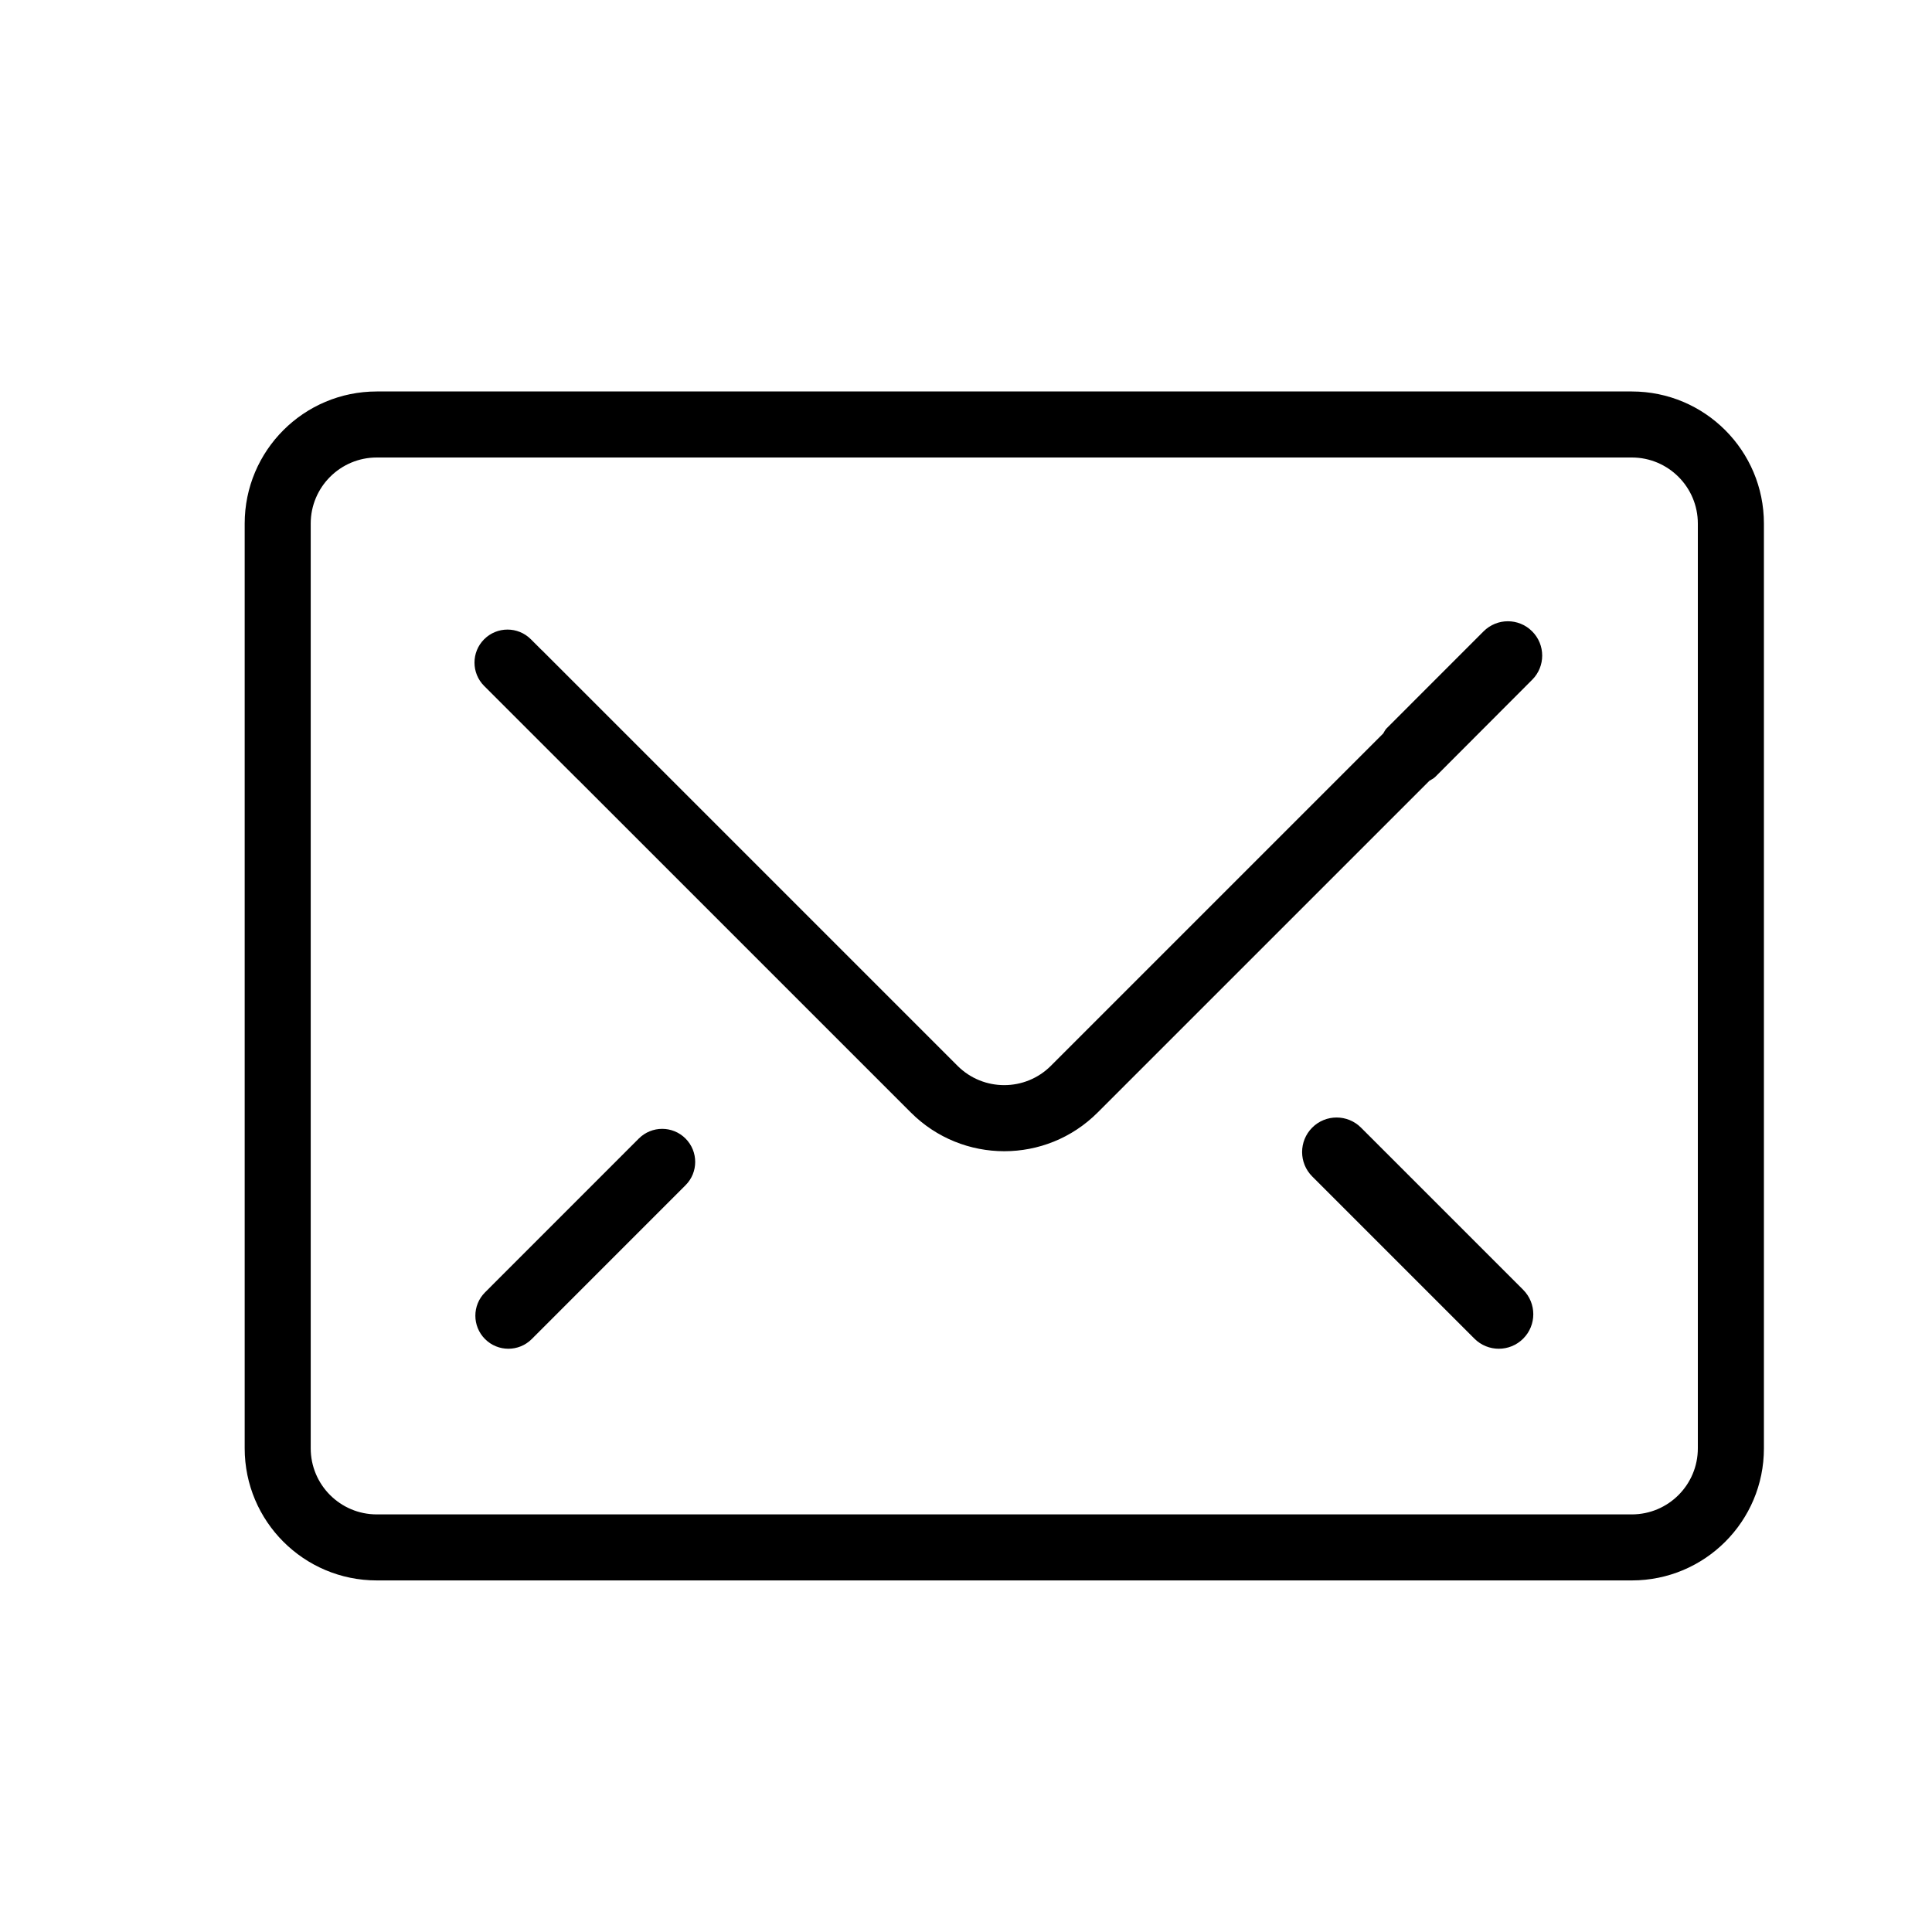 <?xml version="1.0" encoding="utf-8"?>
<!-- Generator: Adobe Illustrator 16.0.0, SVG Export Plug-In . SVG Version: 6.00 Build 0)  -->
<!DOCTYPE svg PUBLIC "-//W3C//DTD SVG 1.1//EN" "http://www.w3.org/Graphics/SVG/1.1/DTD/svg11.dtd">
<svg version="1.1" id="Layer_1" xmlns="http://www.w3.org/2000/svg" xmlns:xlink="http://www.w3.org/1999/xlink" x="0px" y="0px"
	 width="40px" height="40px" viewBox="0 0 40 40" enable-background="new 0 0 40 40" xml:space="preserve">
<path fill-rule="evenodd" clip-rule="evenodd" d="M33.785,32.721H7.801c-1.511,0-2.735-1.225-2.735-2.735V10.84
	c0-1.511,1.225-2.735,2.735-2.735h25.984c1.511,0,2.735,1.225,2.735,2.735v19.146C36.521,31.497,35.296,32.721,33.785,32.721z
	 M35.152,10.84c0-0.755-0.612-1.368-1.367-1.368H7.801c-0.755,0-1.368,0.613-1.368,1.368v19.146c0,0.755,0.612,1.368,1.368,1.368
	h25.984c0.755,0,1.367-0.613,1.367-1.368V10.84z M29.714,16.086c-0.036,0.035-0.079,0.053-0.119,0.079l-6.869,6.868
	c-1.067,1.069-2.799,1.069-3.868,0l-6.893-6.893c-0.001-0.001-0.004-0.002-0.006-0.004l-1.935-1.934c-0.267-0.267-0.267-0.7,0-0.967
	c0.267-0.267,0.7-0.267,0.967,0l0.227,0.227V13.46l8.606,8.606c0.534,0.534,1.4,0.534,1.934,0l6.879-6.879
	c0.024-0.036,0.039-0.075,0.07-0.106l2.009-2.01c0.278-0.278,0.728-0.278,1.005,0c0.278,0.277,0.278,0.728,0,1.004L29.714,16.086z
	 M13.226,23.572c0.268-0.267,0.7-0.267,0.967,0c0.267,0.268,0.267,0.701,0,0.967l-3.184,3.185c-0.267,0.267-0.7,0.267-0.967,0
	c-0.267-0.268-0.267-0.7,0-0.967L13.226,23.572z M28.178,23.346l3.358,3.358c0.279,0.28,0.279,0.732,0,1.011
	c-0.279,0.279-0.731,0.279-1.01,0l-3.358-3.358c-0.279-0.279-0.279-0.732,0-1.011C27.446,23.067,27.899,23.067,28.178,23.346z"/>
</svg>
